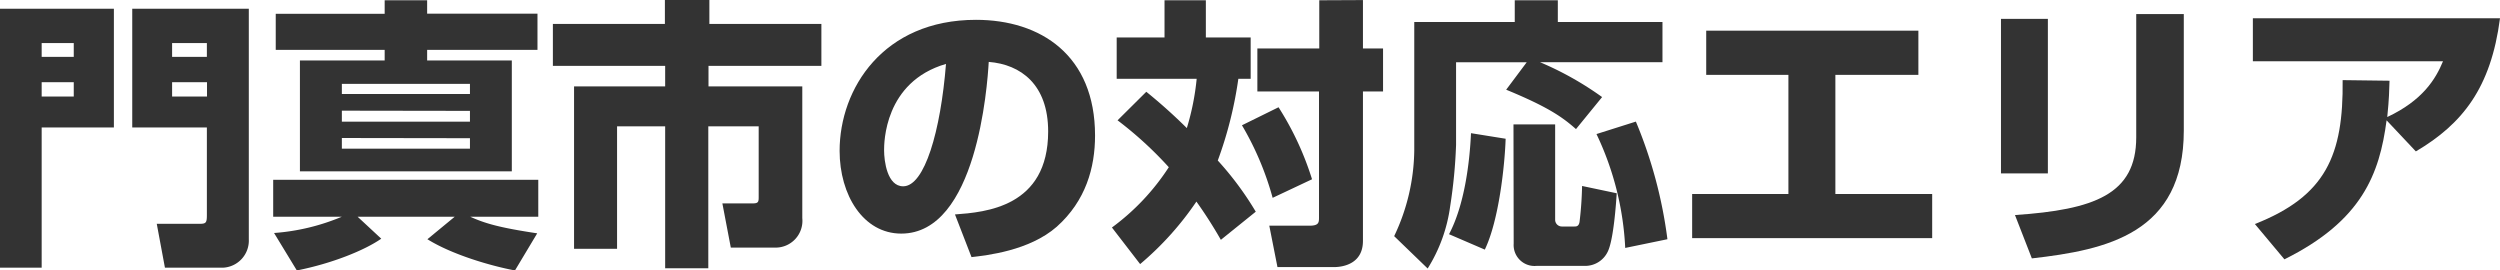 <svg xmlns="http://www.w3.org/2000/svg" viewBox="0 0 373.18 40.37"><path d="M2.31,1.34h17V19.07H8.53V40H2.31ZM8.53,8.53h4.79V6.47H8.53Zm0,5.92h4.79V12.31H8.53ZM22.05,1.34h17.4V35.75A4.05,4.05,0,0,1,35.54,40H26.93l-1.22-6.55h6.34c1,0,1.14-.13,1.14-1.3V19.07H22.05ZM33.19,8.53V6.47H28V8.53ZM28,12.31v2.14h5.21V12.31Z" transform="translate(-2.31 -0.04)" style="fill:#333"/><path d="M43.22,34.82a32.12,32.12,0,0,0,10.12-2.43H43.09V26.88H82.66v5.51H72.5c2.18,1,4.41,1.64,10,2.48l-3.32,5.54c-3.57-.67-9.37-2.35-13.07-4.66l4.08-3.36H55.69l3.53,3.28c-2.47,1.72-7.31,3.69-12.6,4.74ZM59.73.08h6.34v2H82.54V7.48H66.07V9.07H78.71V25.62H47.08V9.07H59.73V7.48H43.47V2.1H59.73ZM53.34,12.56v1.51H72.46V12.56Zm0,4v1.64H72.46V16.59Zm0,4.08v1.59H72.46V20.67Z" transform="translate(-2.31 -0.04)" style="fill:#333"/><path d="M101.56,0h6.64V3.61h16.72V9.87H108.07v3.07h14V32.6A4,4,0,0,1,118,37h-6.6l-1.26-6.6h4.58c.84,0,.84-.29.84-1.05V18.9h-7.52V40.08H101.6V18.9H94.42V37.18H88V12.94H101.6V9.87H84.84V3.61h16.72Z" transform="translate(-2.31 -0.04)" style="fill:#333"/><path d="M144.86,32.05c4.54-.33,13.91-1.09,13.91-12.39,0-7-4.08-10-8.87-10.38-.21,3.66-1.8,25.63-13.06,25.63-5.67,0-9.2-5.76-9.2-12.35C127.64,13.27,134.15,3,148,3c9.66,0,17.77,5.3,17.77,17.27,0,4.79-1.38,9.74-5.71,13.61-4.12,3.61-10.5,4.28-12.73,4.54Zm-10.58-9.58c0,1.6.46,5.38,2.85,5.38,3.2,0,5.59-8.23,6.39-18.27C134.28,12.27,134.28,21.42,134.28,22.47Z" transform="translate(-2.31 -0.04)" style="fill:#333"/><path d="M173.42,13.74a79.27,79.27,0,0,1,6.05,5.42,37.49,37.49,0,0,0,1.47-7.36H169V5.63h7.14V.08h6.17V5.63H189V11.8h-1.84A59.08,59.08,0,0,1,184.09,24a46.75,46.75,0,0,1,5.67,7.64l-5.21,4.2a65.54,65.54,0,0,0-3.65-5.71,45.55,45.55,0,0,1-8.4,9.33L168.29,34A34.28,34.28,0,0,0,176.78,25a55.86,55.86,0,0,0-7.65-7Zm19.74,2.31a44.52,44.52,0,0,1,5,10.75l-5.88,2.77a44.35,44.35,0,0,0-4.58-10.83Zm12.6-16V7.27h3v6.42h-3V36c0,3.28-2.73,3.91-4.36,3.91H193l-1.22-6.18h6c1.42,0,1.42-.5,1.42-1.26V13.69H190V7.27h9.24V.08Z" transform="translate(-2.31 -0.04)" style="fill:#333"/><path d="M230.21,9.33H219.66V21.68a76.06,76.06,0,0,1-.88,9.15,23.33,23.33,0,0,1-3.36,9.29l-5-4.83a30.4,30.4,0,0,0,3-12.86V3.32h15V.08h6.43V3.32h15.62v6H232.18a47.54,47.54,0,0,1,9.28,5.21l-3.9,4.78c-2-1.76-4.08-3.27-10.42-5.88Zm-3.15,11.42c-.13,3.95-1,12.18-3.11,16.55L218.61,35c2.27-4.28,3.07-10.5,3.28-15.08Zm1.17-2.14h6.22V32.85a1,1,0,0,0,1,1h1.88c.26,0,.64,0,.76-.67a52.59,52.59,0,0,0,.38-5.38l5.17,1.09c-.09,1.47-.47,7-1.35,8.74a3.73,3.73,0,0,1-3.4,2.1h-7.23a3.12,3.12,0,0,1-3.4-3.32Zm18.27-.42a67.81,67.81,0,0,1,4.71,17.56l-6.3,1.3a44.32,44.32,0,0,0-4.29-17Z" transform="translate(-2.31 -0.04)" style="fill:#333"/><path d="M288.67,4.62v6.6H276.28V29h14.45v6.59H254.9V29h14.37V11.22H257V4.62Z" transform="translate(-2.31 -0.04)" style="fill:#333"/><path d="M308,25.92H301V2.86H308Zm20.29-6.39c0,15.34-11.47,17.81-22.68,19.08l-2.52-6.47c11.8-.8,18.1-3.07,18.1-11.6V2.14h7.1Z" transform="translate(-2.31 -0.04)" style="fill:#333"/><path d="M338.9,33.48C349.48,29.32,352.13,23.23,352,12l7,.09c-.05,1.47-.05,2.56-.34,5.42,5.29-2.48,7.23-5.67,8.32-8.32H338.6V2.77h36.89c-1.35,10.38-5.59,15.76-12.56,19.87L358.56,18c-1.05,8-3.66,15-15.25,20.75Z" transform="translate(-2.31 -0.04)" style="fill:#333"/></svg>